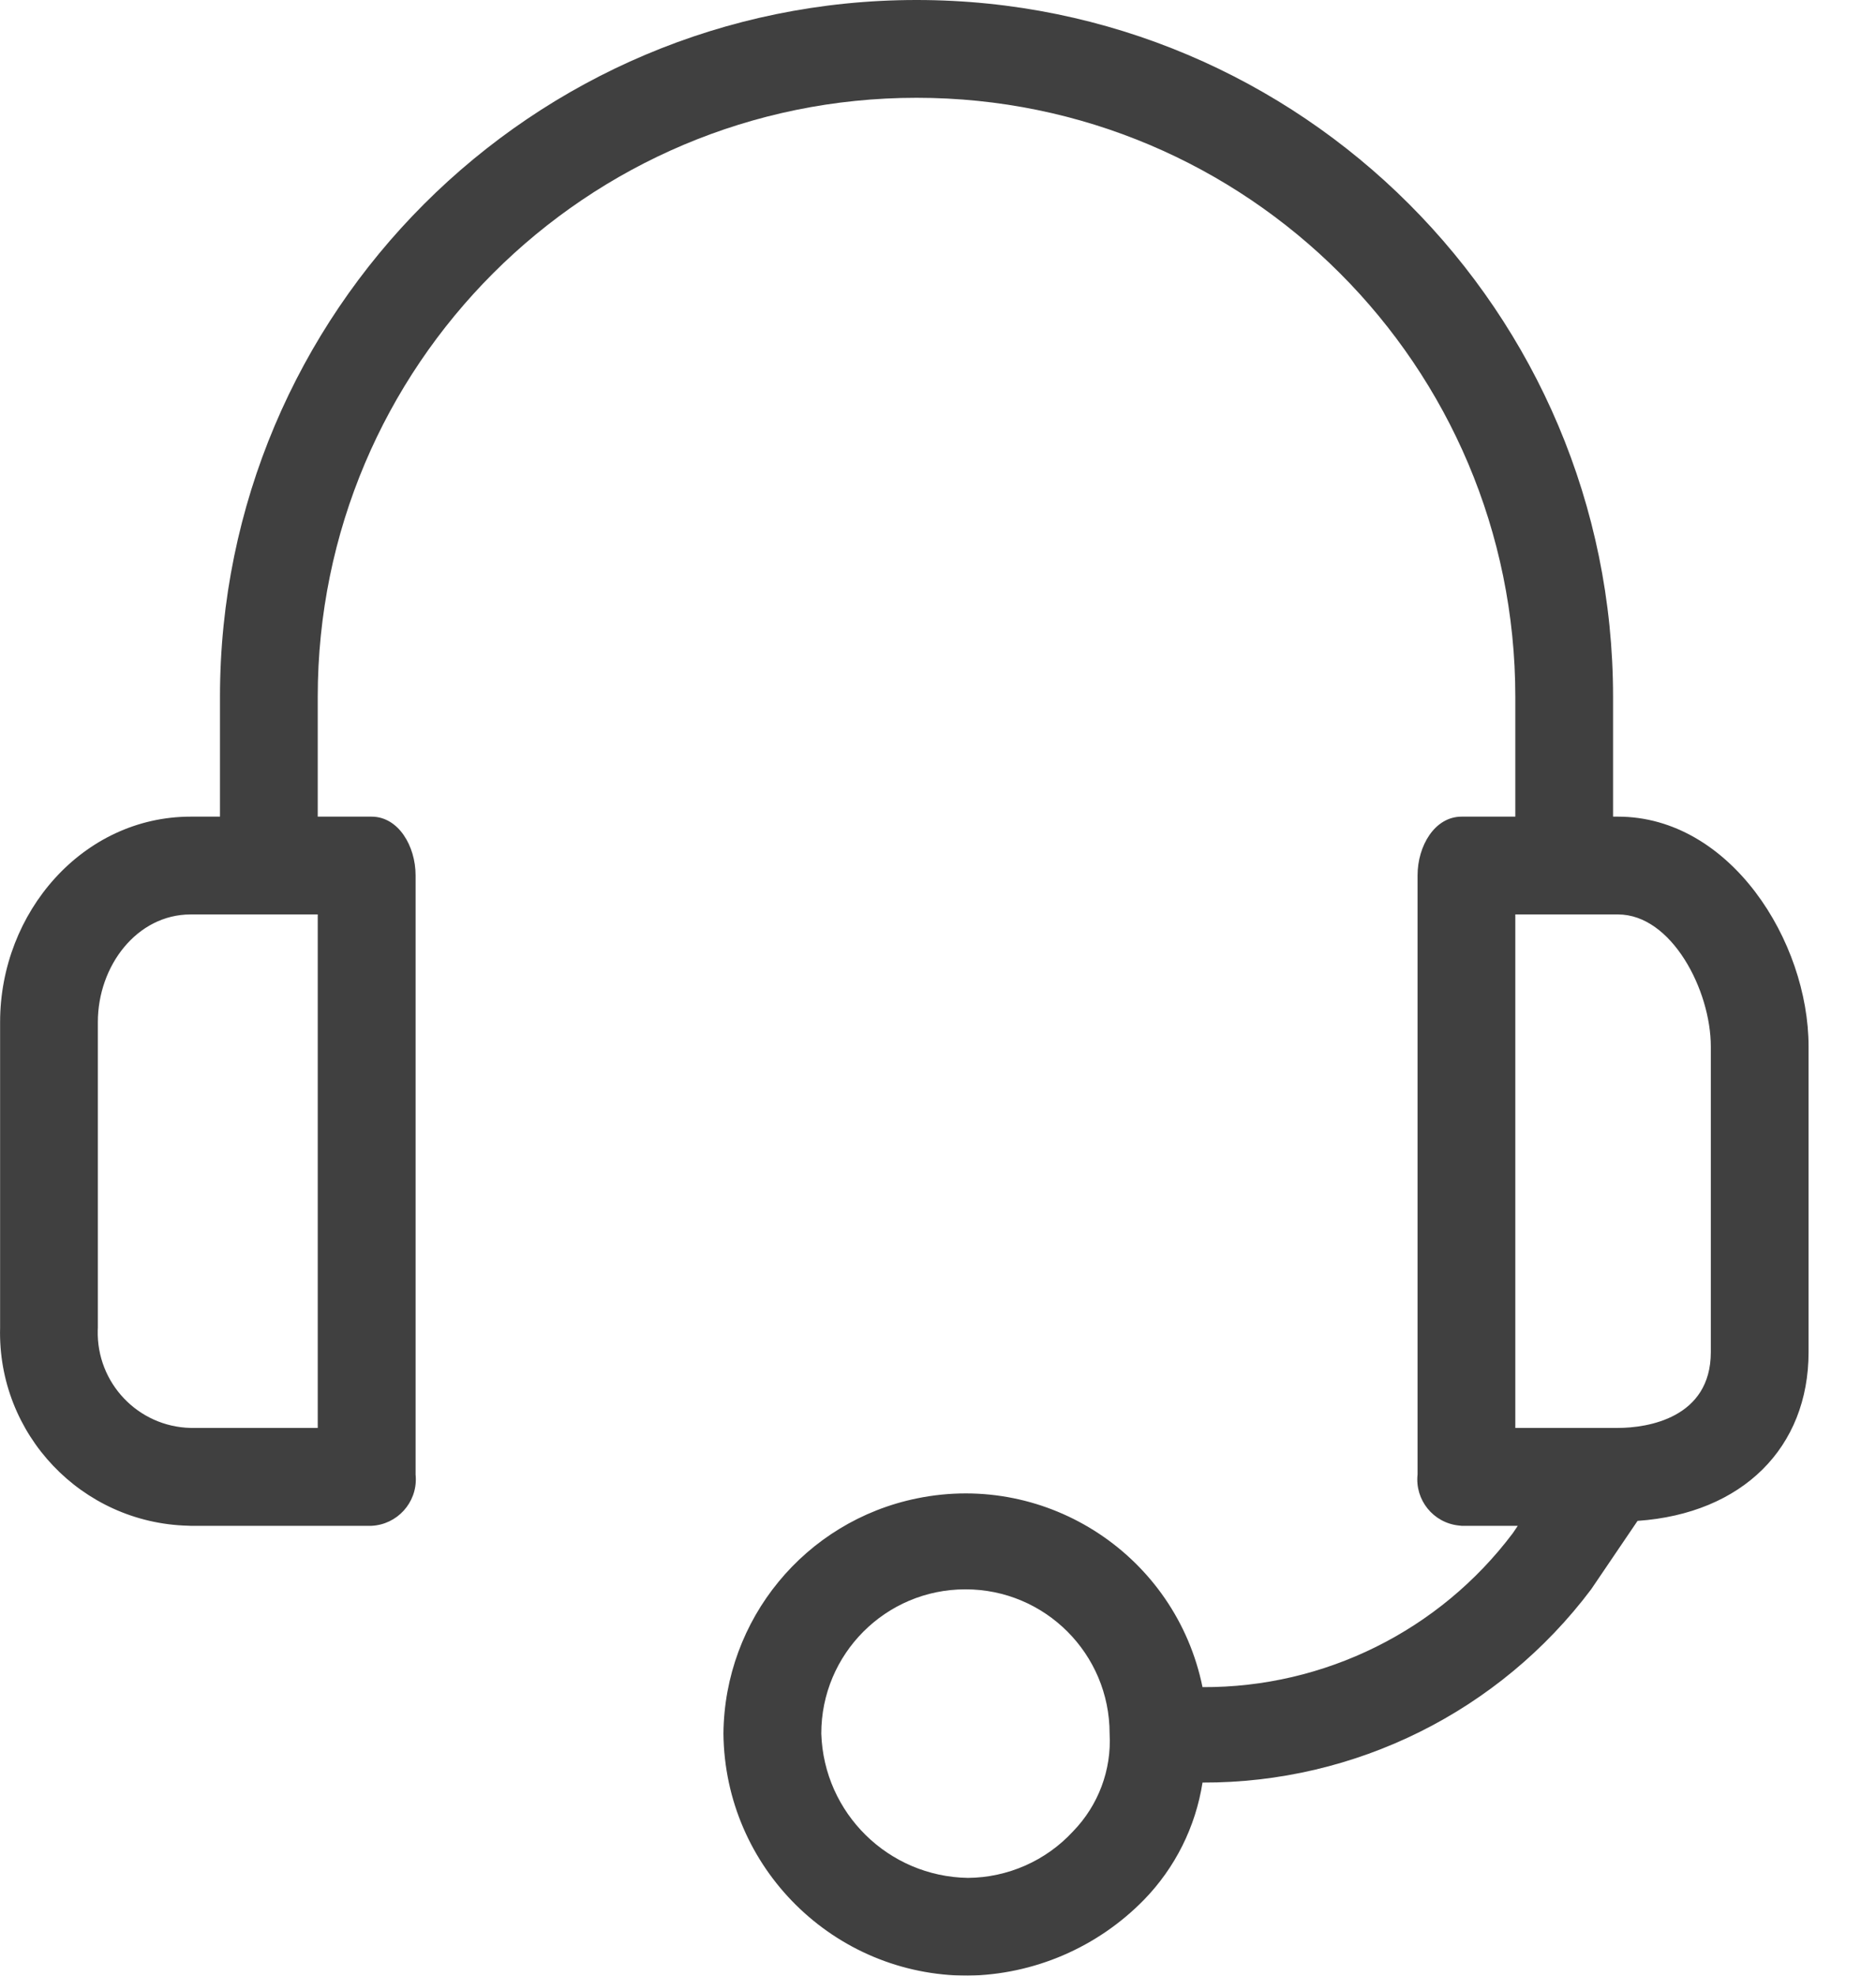 <svg data-v-db840dda="" width="19px" height="20px" viewBox="0 0 19 20" version="1.1" xmlns="http://www.w3.org/2000/svg" xmlns:xlink="http://www.w3.org/1999/xlink"><g id="spDetail" stroke="none" stroke-width="1" fill="none" fill-rule="evenodd" opacity="0.75"><g id="spDetails" transform="translate(-20, -5118)" fill="#000" fill-rule="nonzero"><g id="Group-13" transform="translate(-0, 125)"><g id="Group-2" transform="translate(0, 1136)"><g id="footer" transform="translate(0, 3520)"><g id="Group-46" transform="translate(20, 293)"><g id="support" transform="translate(0, 44)"><path d="M16.387,8.267 L16.337,8.267 L16.337,7.054 C16.337,3.158 13.179,0 9.283,0 C5.387,0 2.228,3.158 2.228,7.054 L2.228,8.267 L1.931,8.267 C0.842,8.267 0.001,9.233 0.001,10.347 L0.001,13.441 C-0.027,14.52 0.826,15.418 1.906,15.445 C1.914,15.445 1.923,15.446 1.931,15.446 L3.763,15.446 C4.022,15.433 4.223,15.213 4.211,14.954 C4.21,14.944 4.21,14.935 4.209,14.926 L4.209,8.861 C4.209,8.564 4.035,8.267 3.763,8.267 L3.218,8.267 L3.218,7.054 C3.218,3.705 5.934,0.99 9.283,0.99 C12.632,0.99 15.347,3.705 15.347,7.054 L15.347,8.267 L14.803,8.267 C14.53,8.267 14.357,8.564 14.357,8.861 L14.357,14.926 C14.329,15.184 14.516,15.416 14.775,15.443 C14.784,15.444 14.793,15.445 14.803,15.446 L15.372,15.446 L15.322,15.52 C14.58,16.507 13.414,17.085 12.179,17.079 C11.908,15.753 10.614,14.897 9.288,15.168 C8.154,15.399 7.337,16.392 7.327,17.55 C7.341,18.907 8.445,20 9.803,20 C10.475,19.989 11.115,19.713 11.585,19.233 C11.902,18.908 12.109,18.493 12.179,18.045 C13.726,18.05 15.185,17.326 16.115,16.089 L16.585,15.396 C17.649,15.322 18.317,14.653 18.317,13.688 L18.317,10.594 C18.317,9.53 17.525,8.267 16.387,8.267 Z M3.218,14.455 L1.931,14.455 C1.398,14.443 0.977,14 0.99,13.467 C0.99,13.458 0.99,13.449 0.991,13.441 L0.991,10.347 C0.991,9.777 1.387,9.257 1.931,9.257 L3.218,9.257 L3.218,14.455 L3.218,14.455 Z M10.867,18.54 C10.593,18.837 10.207,19.007 9.803,19.01 C8.997,18.997 8.344,18.355 8.318,17.55 C8.317,16.743 8.971,16.089 9.777,16.089 C10.584,16.088 11.238,16.742 11.238,17.548 C11.238,17.549 11.238,17.549 11.238,17.55 C11.259,17.917 11.124,18.276 10.867,18.54 Z M17.327,13.688 C17.327,14.356 16.684,14.455 16.387,14.455 L15.347,14.455 L15.347,9.257 L16.387,9.257 C16.931,9.257 17.327,10.025 17.327,10.594 L17.327,13.688 Z" id="Shape"></path></g></g></g></g></g></g></g></svg>